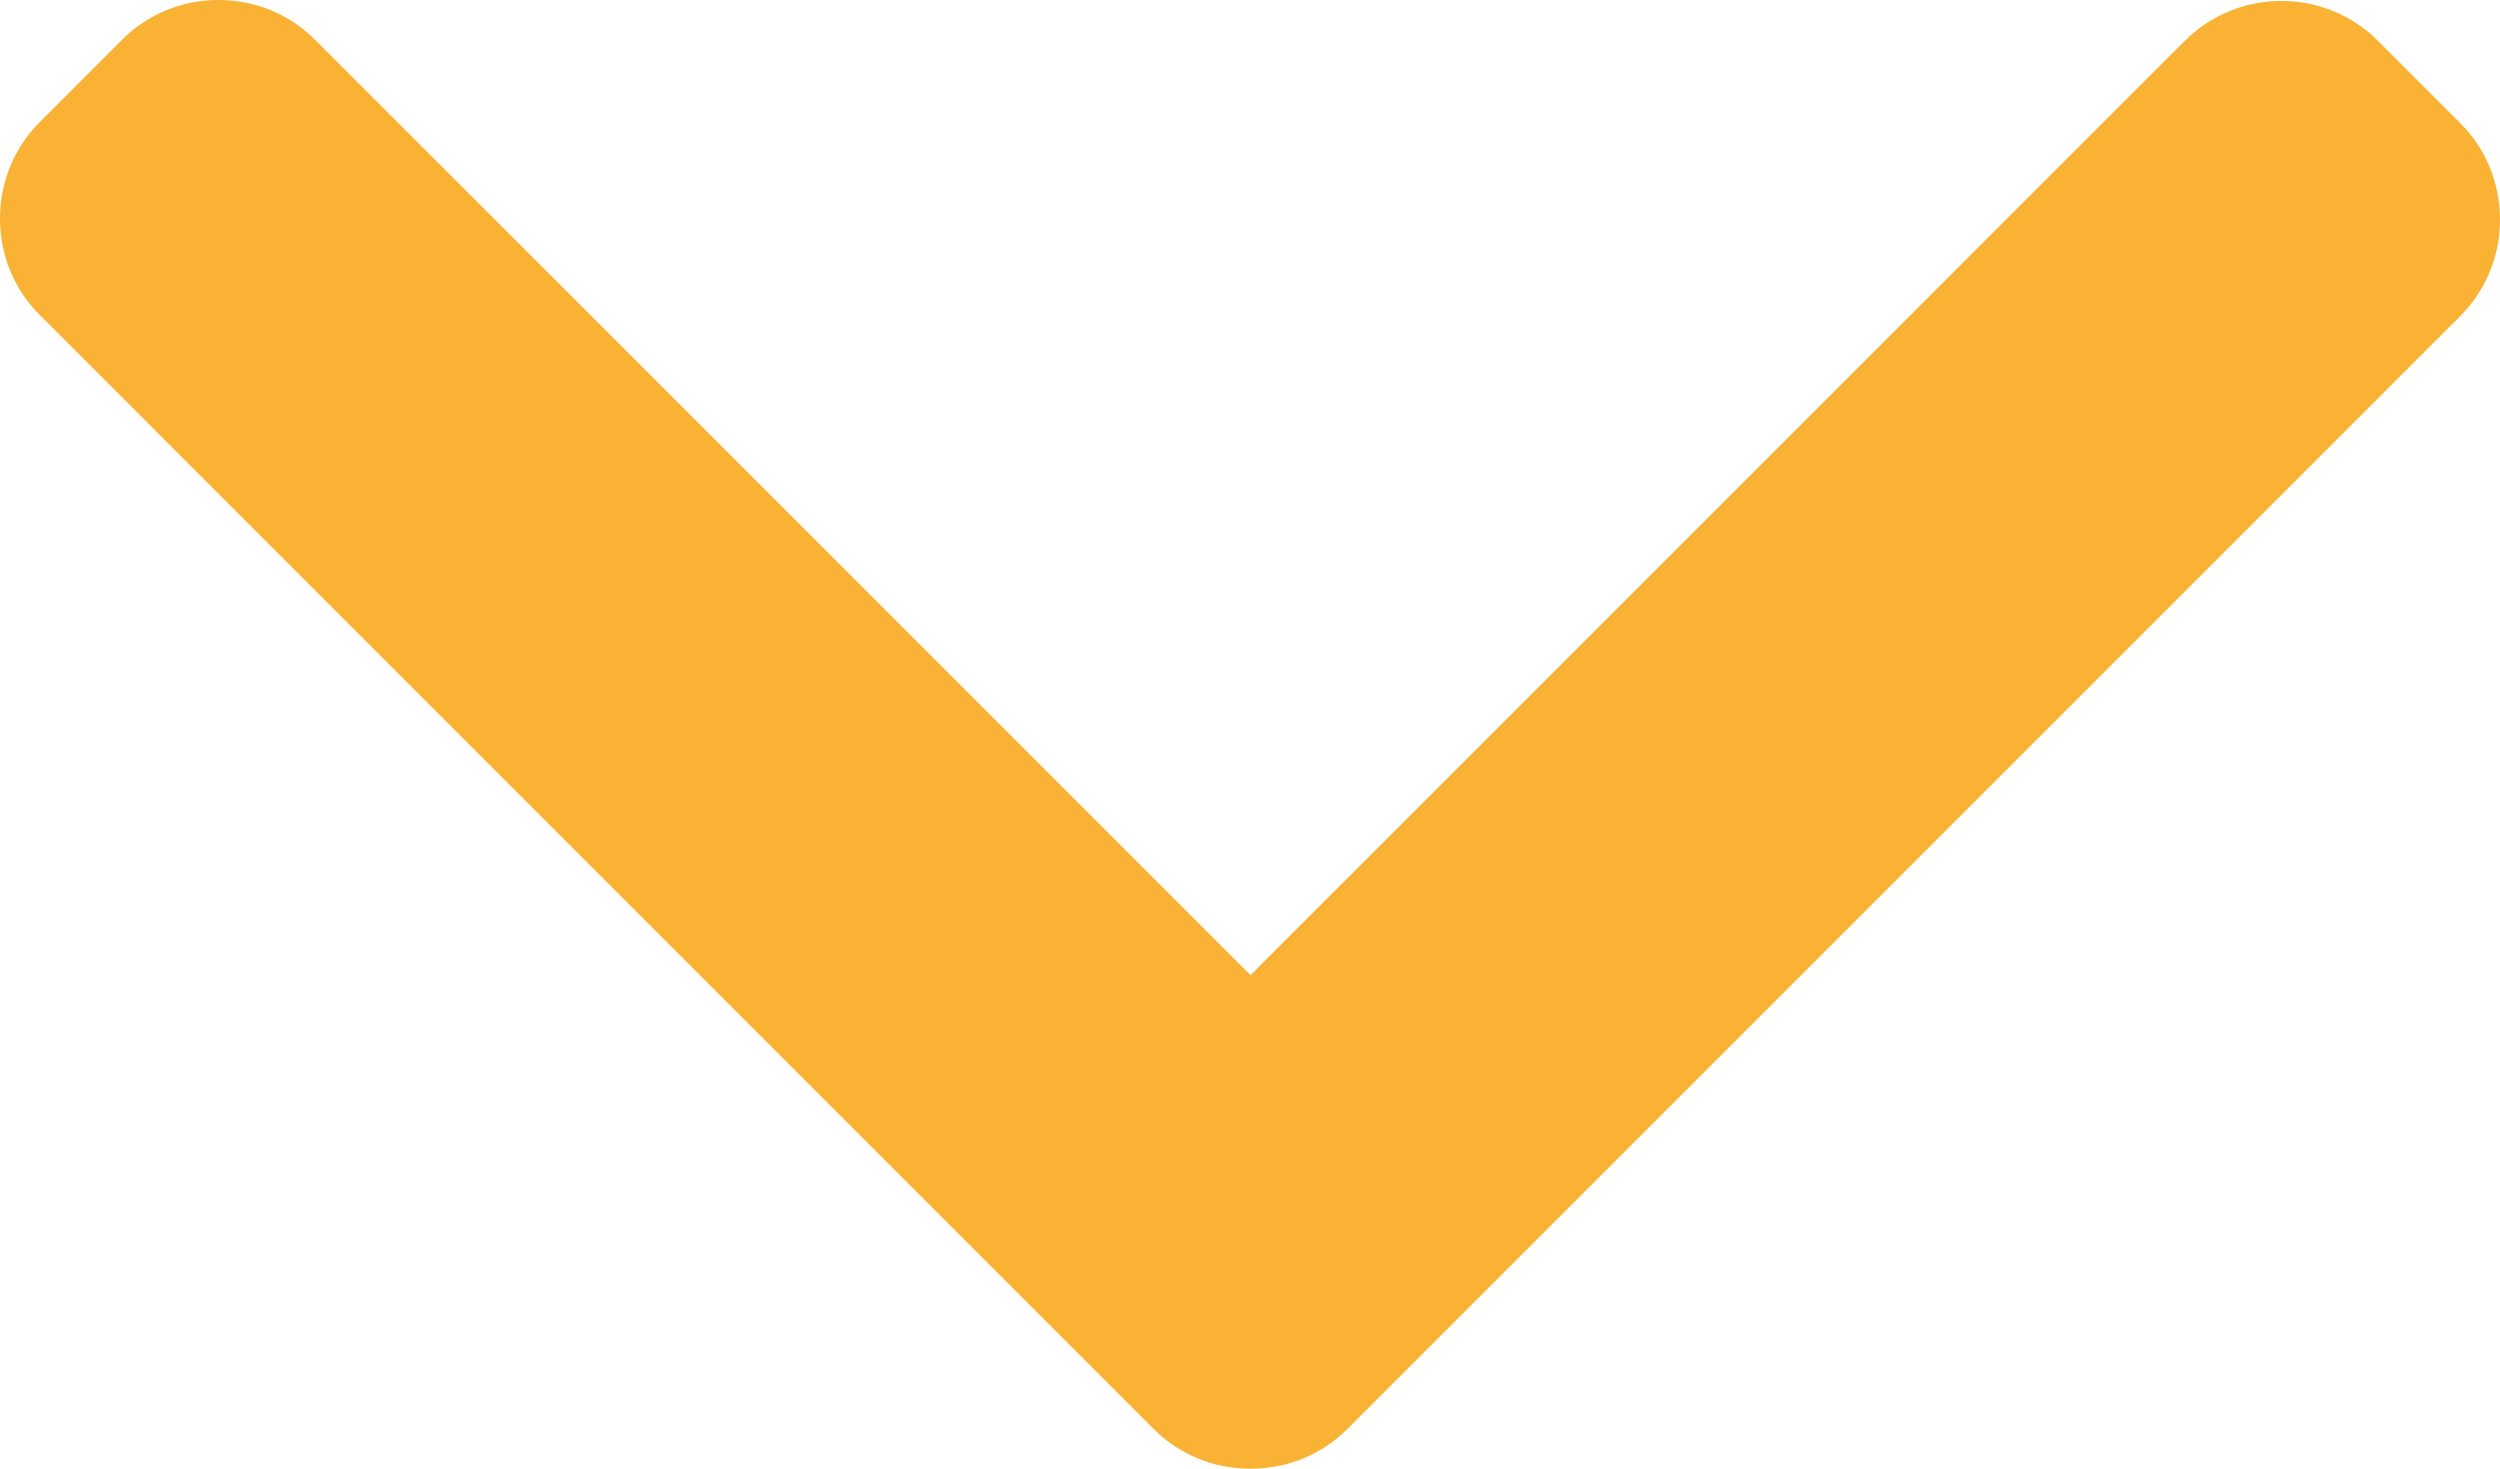 <?xml version="1.0" encoding="utf-8"?>
<!-- Generator: Adobe Illustrator 16.0.0, SVG Export Plug-In . SVG Version: 6.00 Build 0)  -->
<!DOCTYPE svg PUBLIC "-//W3C//DTD SVG 1.1//EN" "http://www.w3.org/Graphics/SVG/1.1/DTD/svg11.dtd">
<svg version="1.1" id="Capa_1" xmlns="http://www.w3.org/2000/svg" xmlns:xlink="http://www.w3.org/1999/xlink" x="0px" y="0px"
	 width="612.002px" height="359.537px" viewBox="0 0 612.002 359.537" enable-background="new 0 0 612.002 359.537"
	 xml:space="preserve">
<g>
	<g>
		<g>
			<defs>
				<rect id="SVGID_1_" x="-0.001" y="0.001" width="612.002" height="359.536"/>
			</defs>
			<clipPath id="SVGID_2_">
				<use xlink:href="#SVGID_1_"  overflow="visible"/>
			</clipPath>
			<path clip-path="url(#SVGID_2_)" fill="#F9B233" d="M306.129,238.72L77.169,9.771c-6.288-6.303-14.696-9.771-23.663-9.771
				c-8.971,0-17.374,3.468-23.674,9.771L9.781,29.833c-6.31,6.295-9.781,14.711-9.781,23.676s3.472,17.369,9.781,23.667
				l272.595,272.6c6.318,6.324,14.762,9.787,23.736,9.762c9.018,0.024,17.449-3.433,23.772-9.762L602.219,77.43
				c6.306-6.3,9.781-14.703,9.781-23.675c0-8.965-3.477-17.369-9.781-23.674l-20.056-20.056c-13.049-13.052-34.296-13.052-47.342,0
				L306.129,238.72z"/>
		</g>
	</g>
</g>
</svg>
